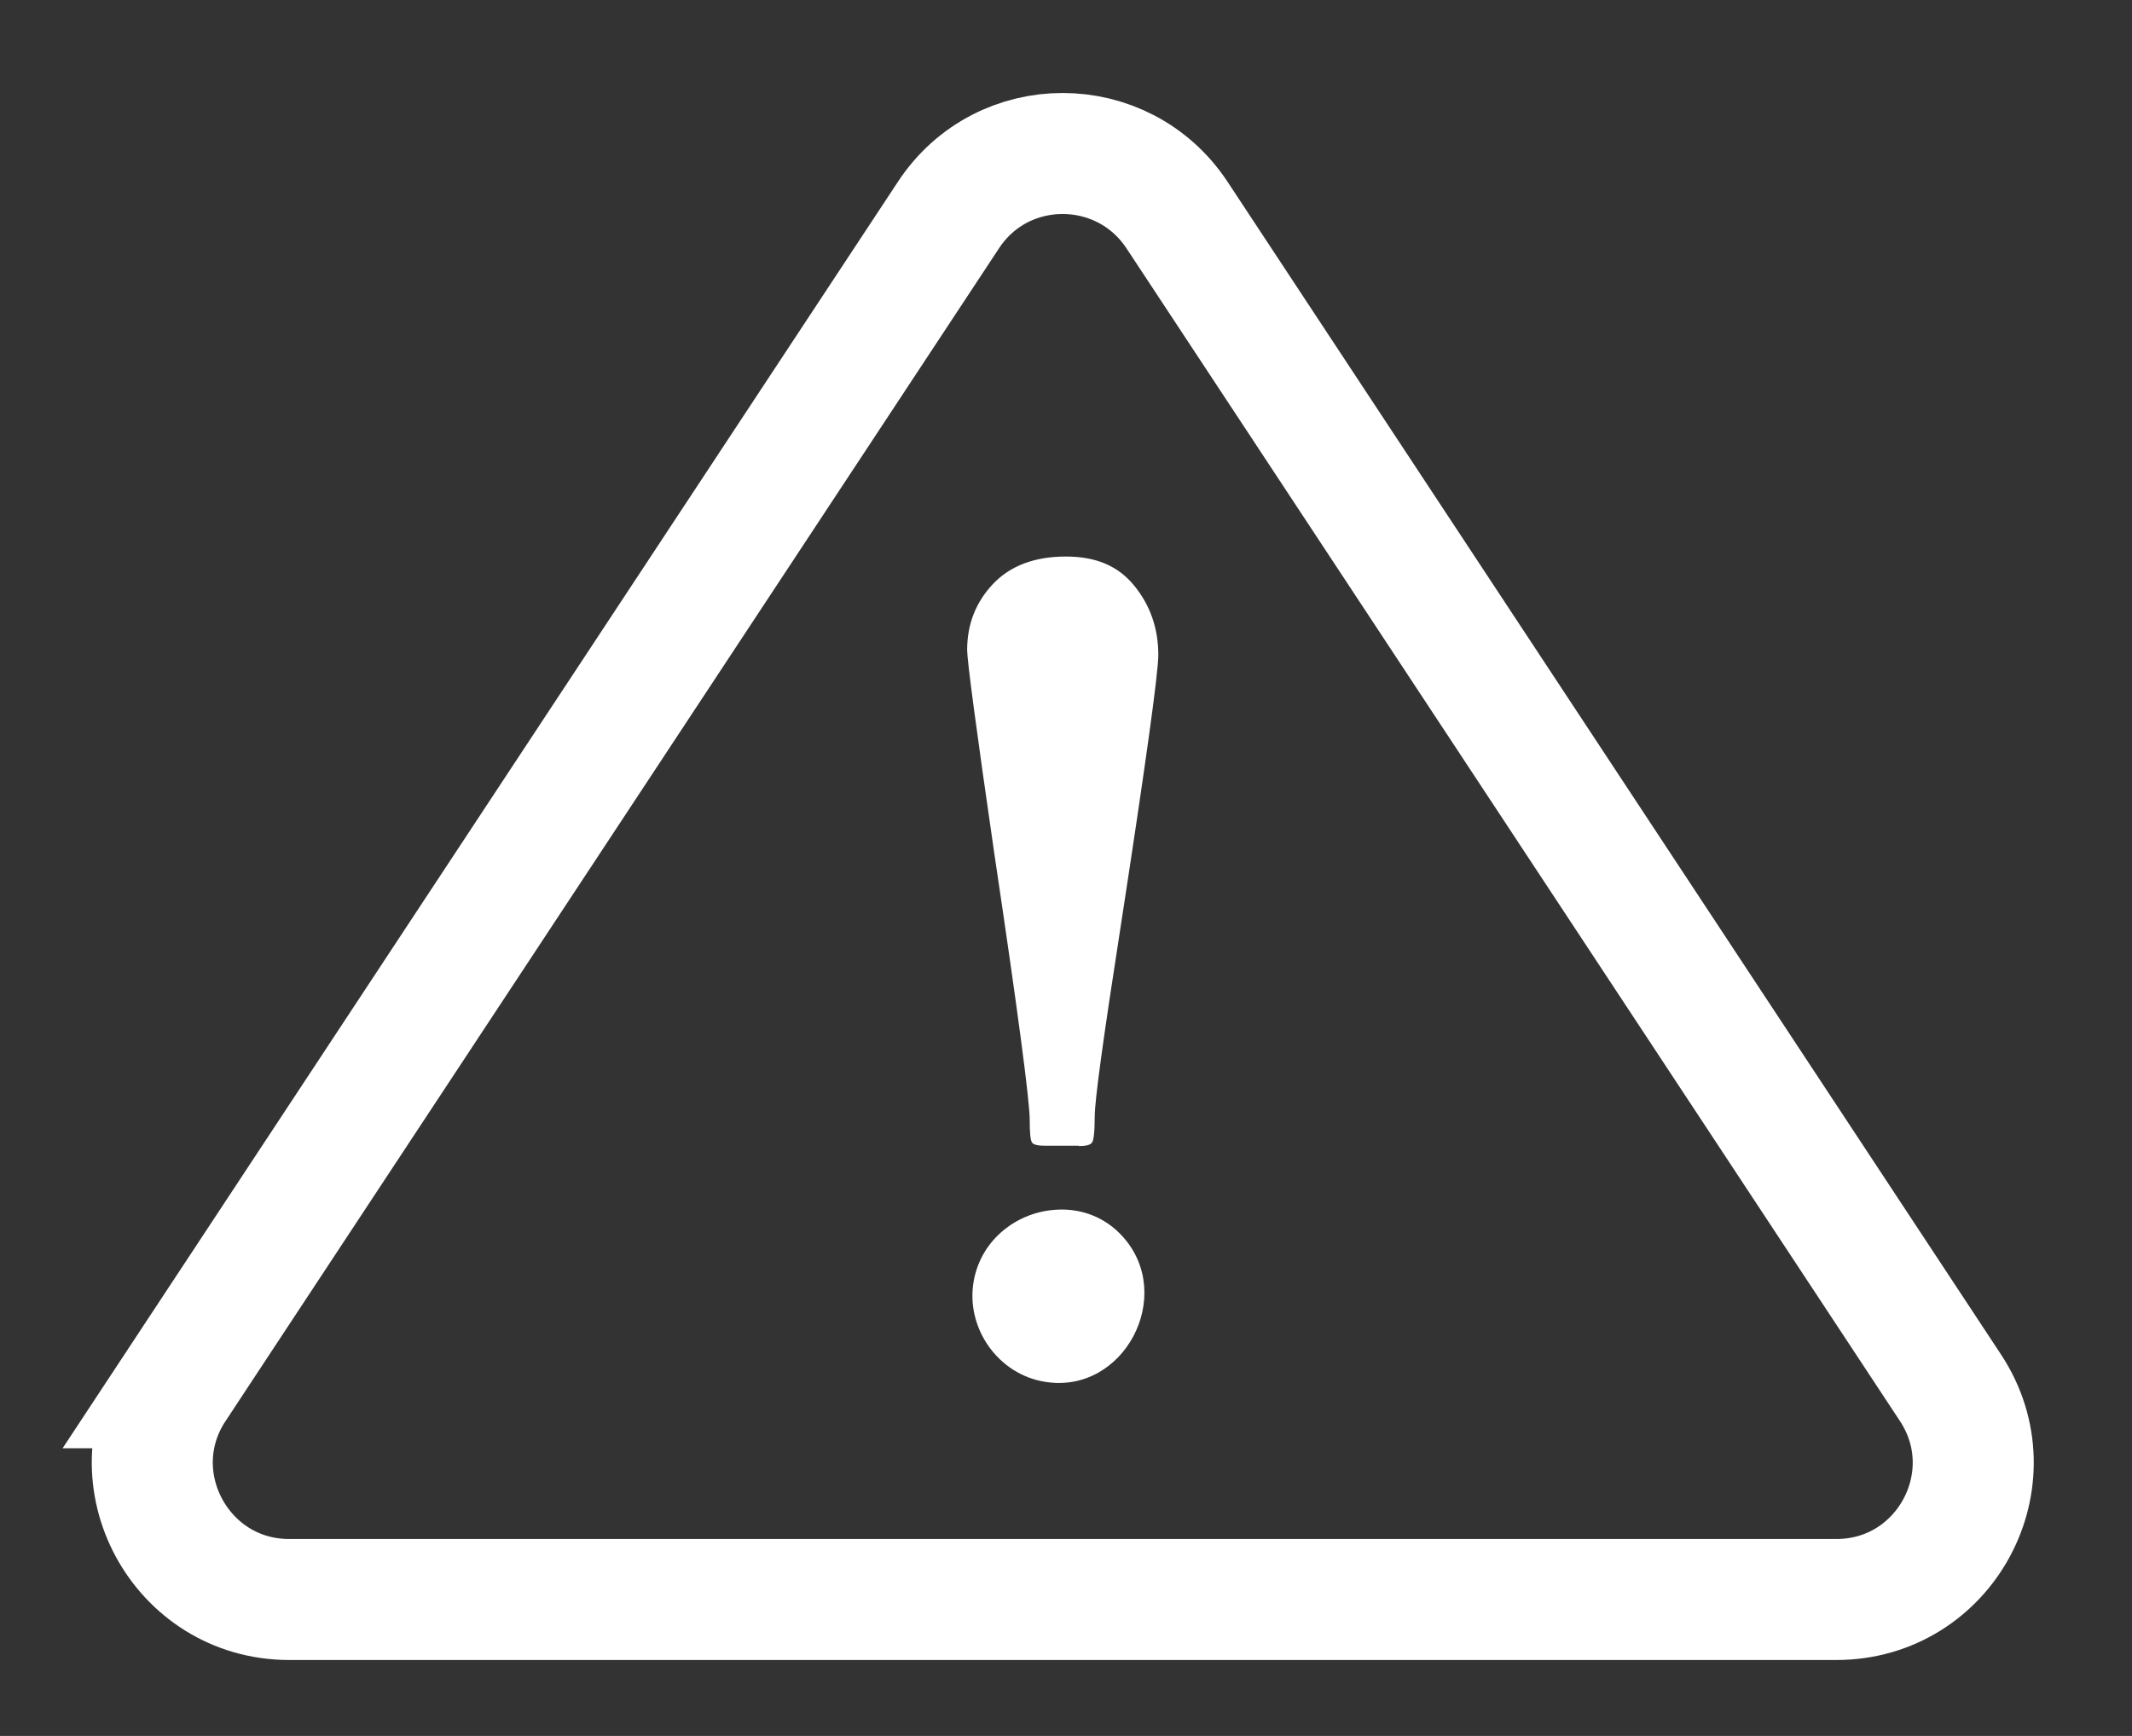<?xml version="1.0" encoding="UTF-8"?><svg id="Layer_1" xmlns="http://www.w3.org/2000/svg" viewBox="0 0 62.01 50.5"><rect x="0" y="0" width="62.01" height="50.5" fill="#333333" stroke="none"/><path d="M5.09,40.37L27.59,6.25c1.57-2.38,5.06-2.38,6.64,0l22.5,34.12c1.74,2.64-.15,6.16-3.32,6.16H8.41c-3.16,0-5.06-3.52-3.32-6.16Z" fill="none" stroke="#fff" stroke-miterlimit="10" stroke-width="3.52"/><path d="M31.38,33.33h-.99c-.2,0-.33-.03-.37-.09-.05-.06-.07-.28-.07-.65,0-.56-.34-3.14-1.03-7.76-.53-3.65-.79-5.62-.79-5.92,0-.75,.25-1.39,.75-1.92,.5-.53,1.21-.8,2.12-.8s1.54,.29,2,.86c.46,.57,.69,1.24,.69,2,0,.53-.37,3.2-1.11,8-.49,3.15-.74,4.96-.74,5.44,0,.44-.03,.69-.08,.75-.05,.07-.18,.1-.38,.1Zm-.64,1.86c.7-.04,1.41,.21,1.93,.8,1.52,1.71,.02,4.57-2.26,4.21-1.38-.21-2.33-1.57-2.09-2.93,.22-1.24,1.3-2.03,2.43-2.08Z" fill="#fff"/></svg>